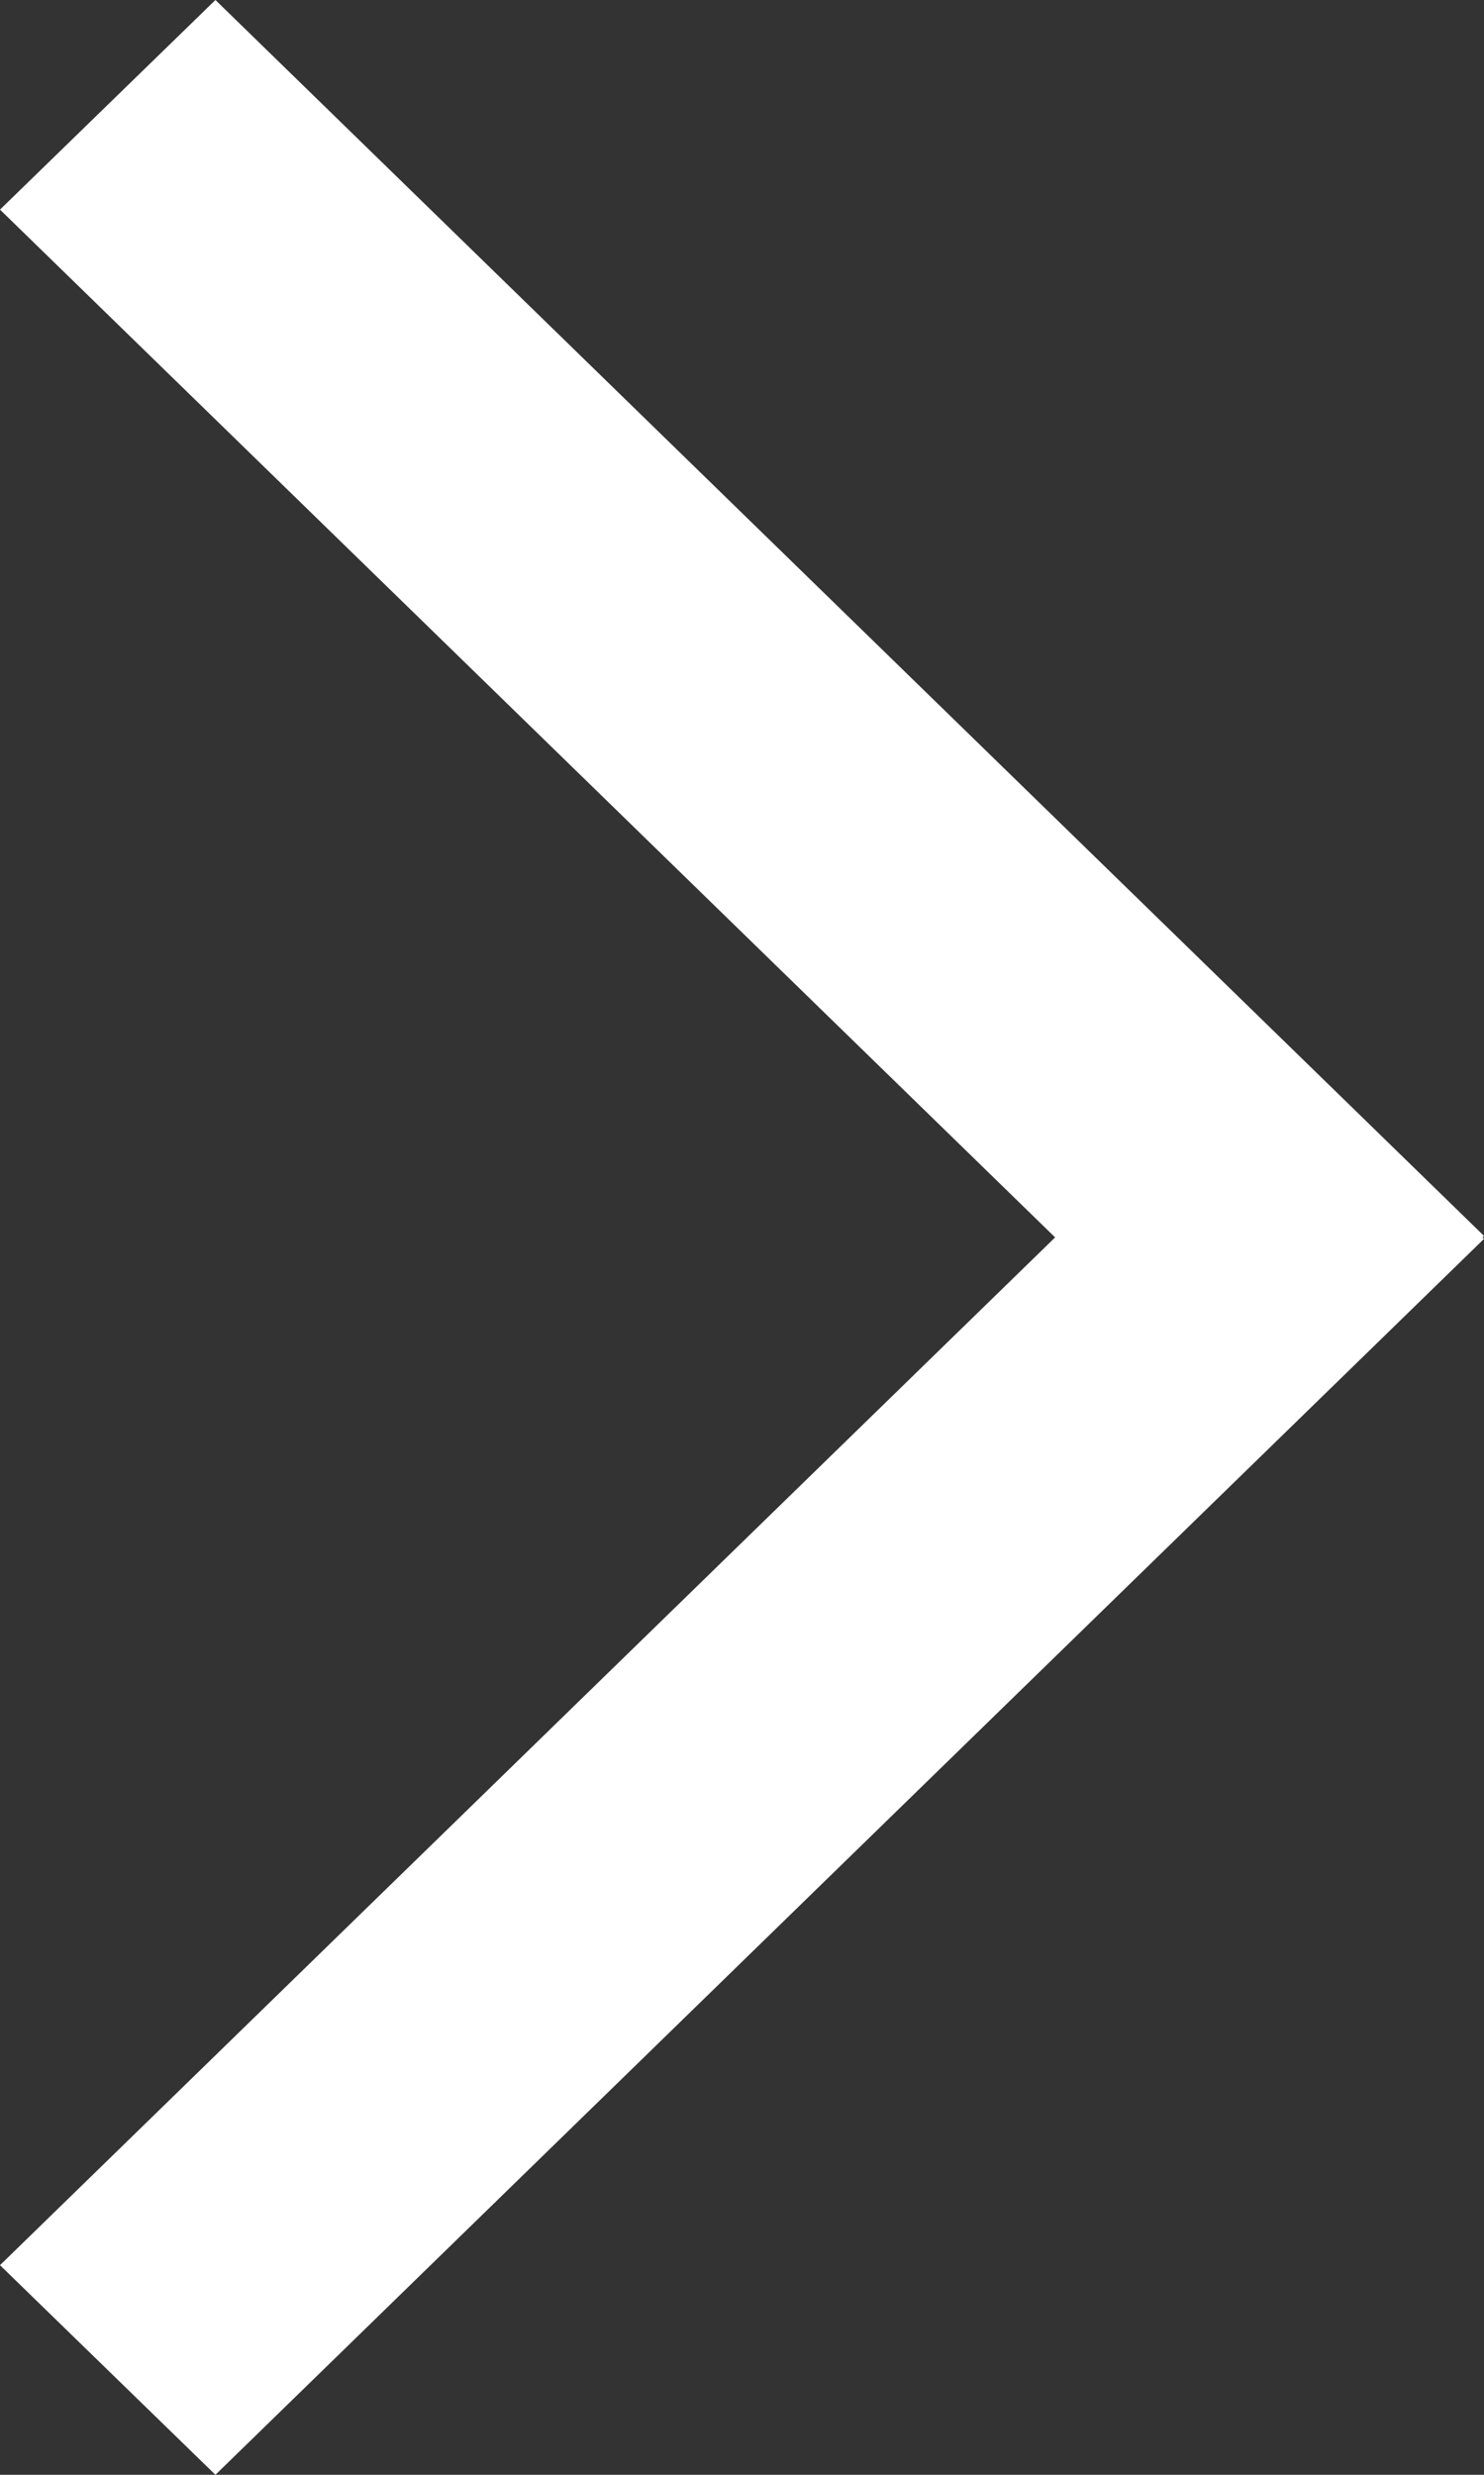 <?xml version="1.0" encoding="UTF-8"?>
<svg width="6px" height="10px" viewBox="0 0 6 10" version="1.1" xmlns="http://www.w3.org/2000/svg" xmlns:xlink="http://www.w3.org/1999/xlink">
    <rect x="0" y="0" width="6" height="10" fill="#333333" stroke="none"/>
    <!-- Generator: Sketch 48.2 (47327) - http://www.bohemiancoding.com/sketch -->
    <title>noun_project_22174</title>
    <desc>Created with Sketch.</desc>
    <defs></defs>
    <g id="Home-Web@2x" stroke="none" stroke-width="1" fill="none" fill-rule="evenodd" transform="translate(-1290, -12)">
        <g id="noun_project_22174" transform="translate(1293, 17) rotate(-90) translate(-1293, -17) translate(1288, 14)" fill="#FFFFFF" fill-rule="nonzero">
            <polygon id="Shape" points="10 0.871 9.153 0 5 4.266 0.847 0 0 0.871 4.994 6 5 5.994 5.006 6"></polygon>
        </g>
    </g>
</svg>